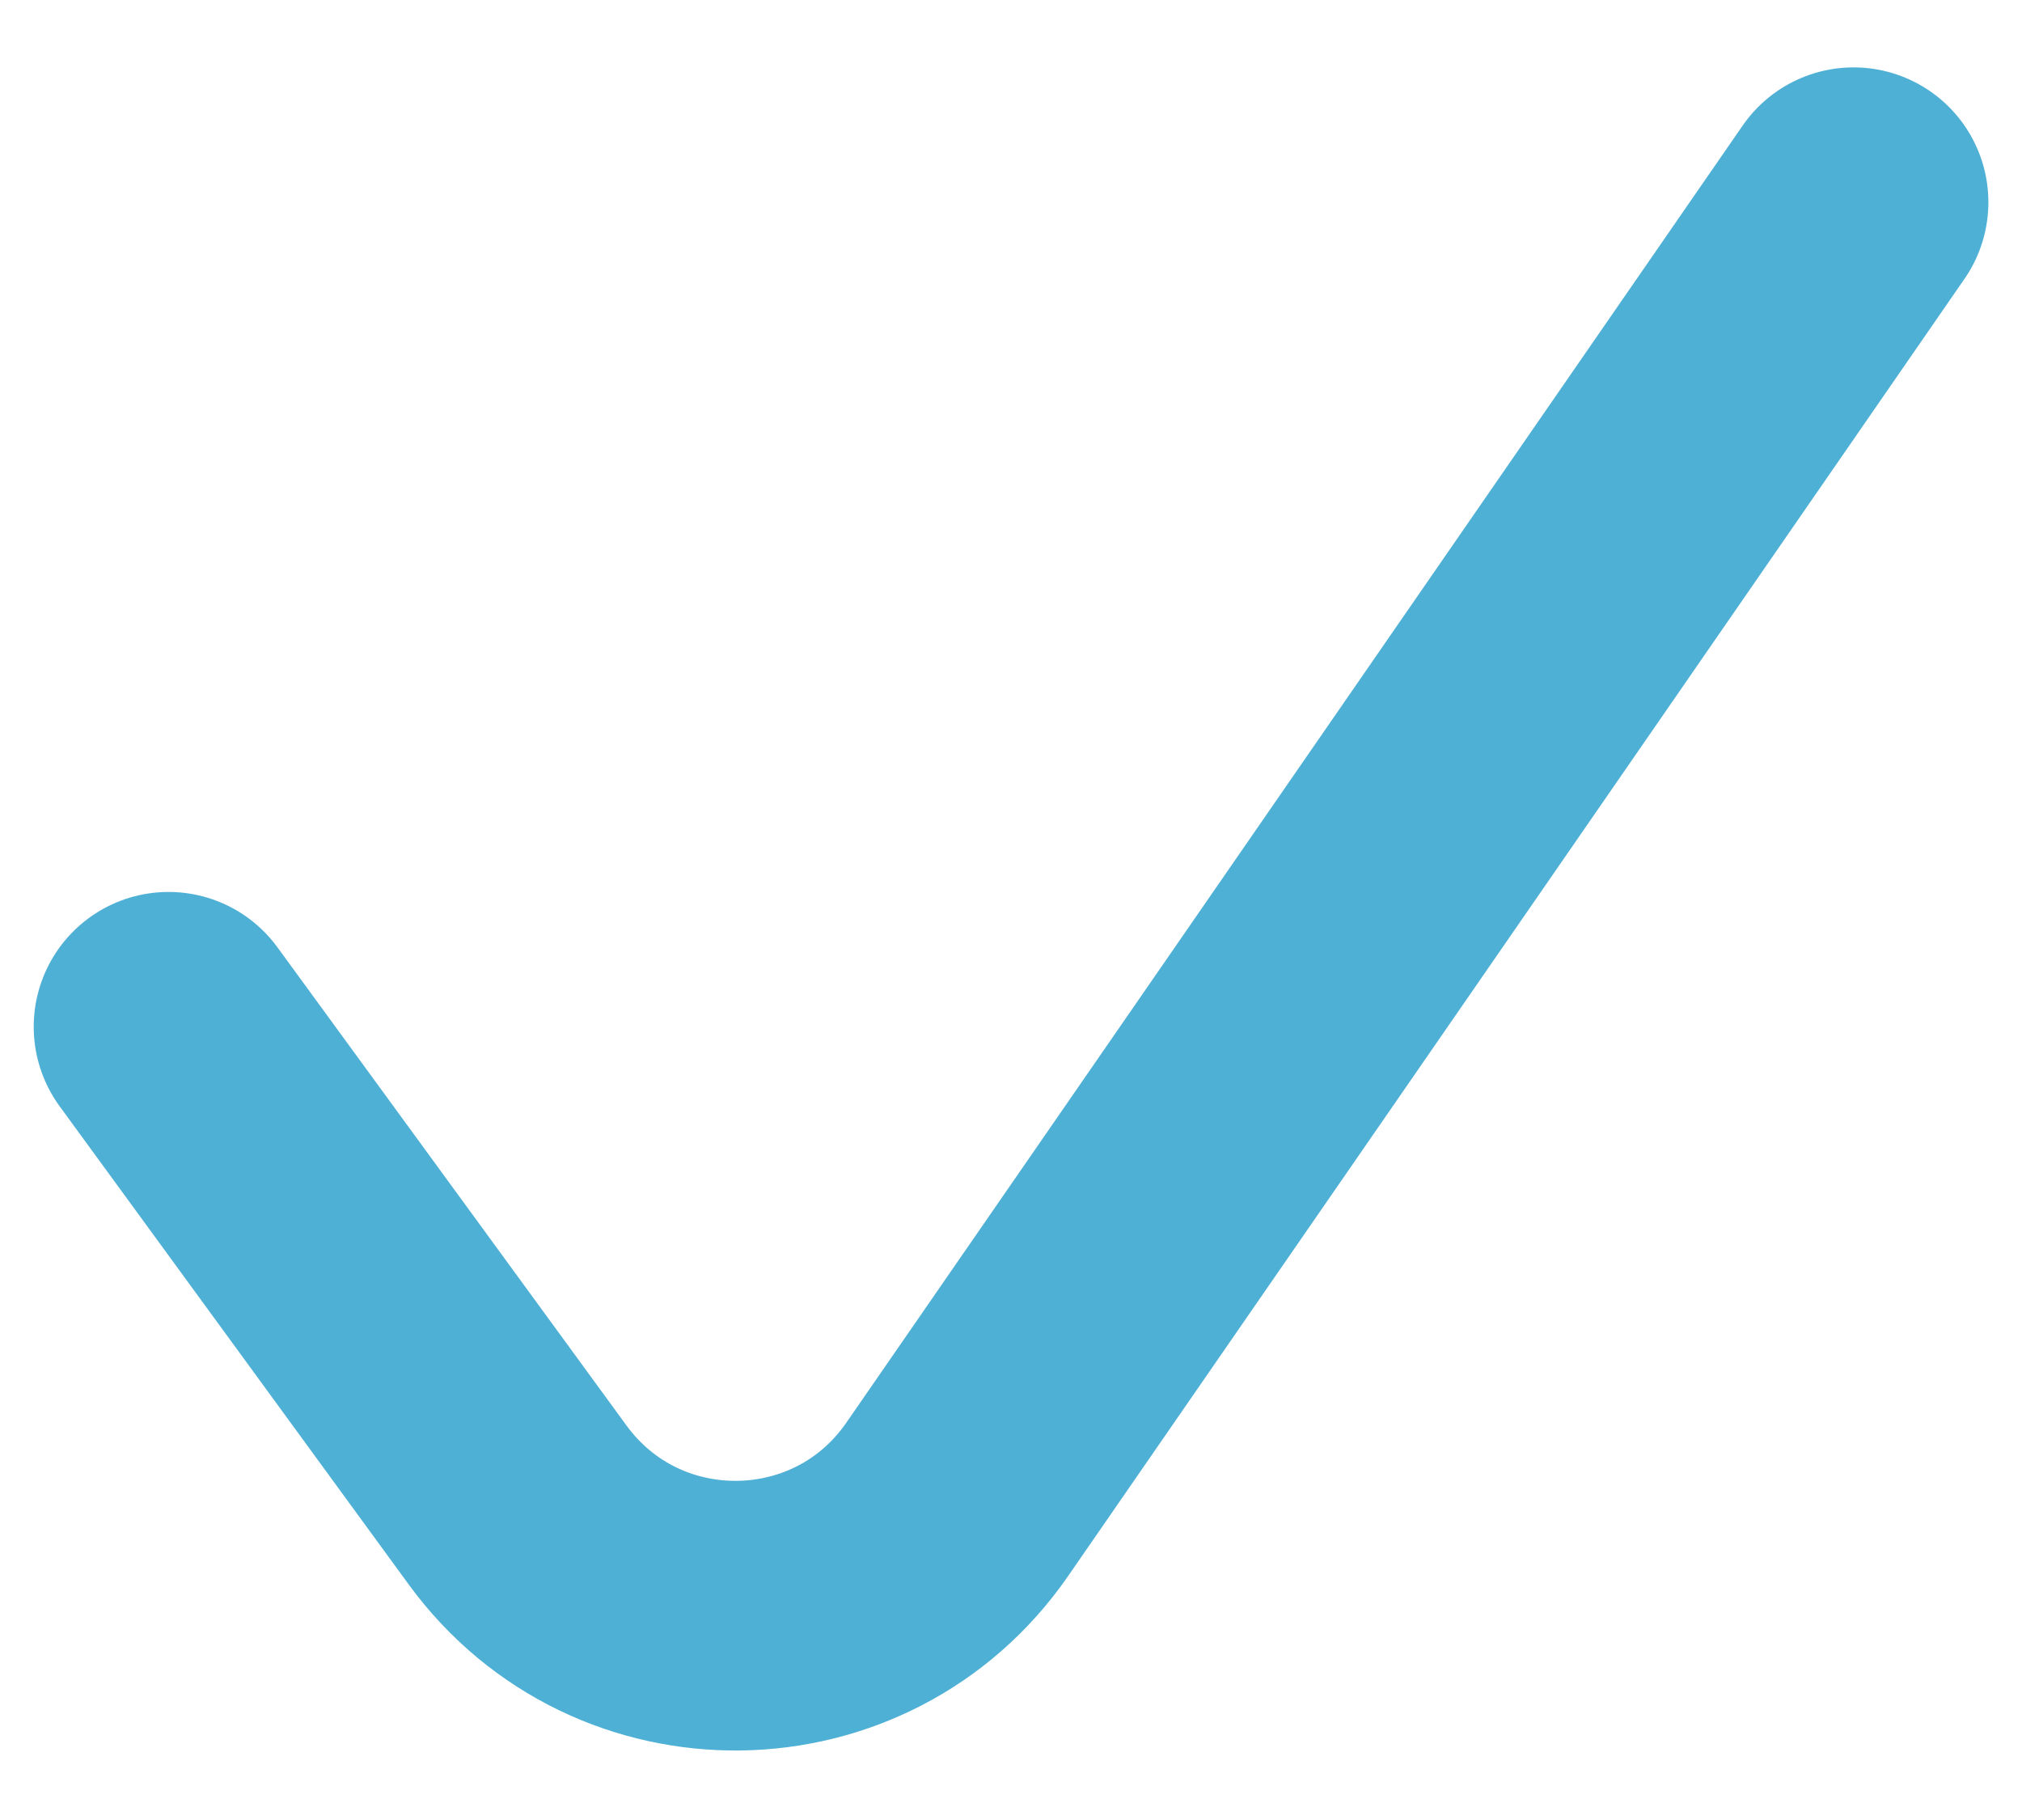 <?xml version="1.0" encoding="UTF-8"?> <svg xmlns="http://www.w3.org/2000/svg" width="20" height="18" viewBox="0 0 20 18" fill="none"><path d="M1.667 10.155L5.12 14.885C6.203 16.367 8.424 16.339 9.468 14.829L18.334 2" stroke="#4FB0D6" stroke-width="2.667" stroke-linecap="round" stroke-linejoin="round"></path></svg> 
